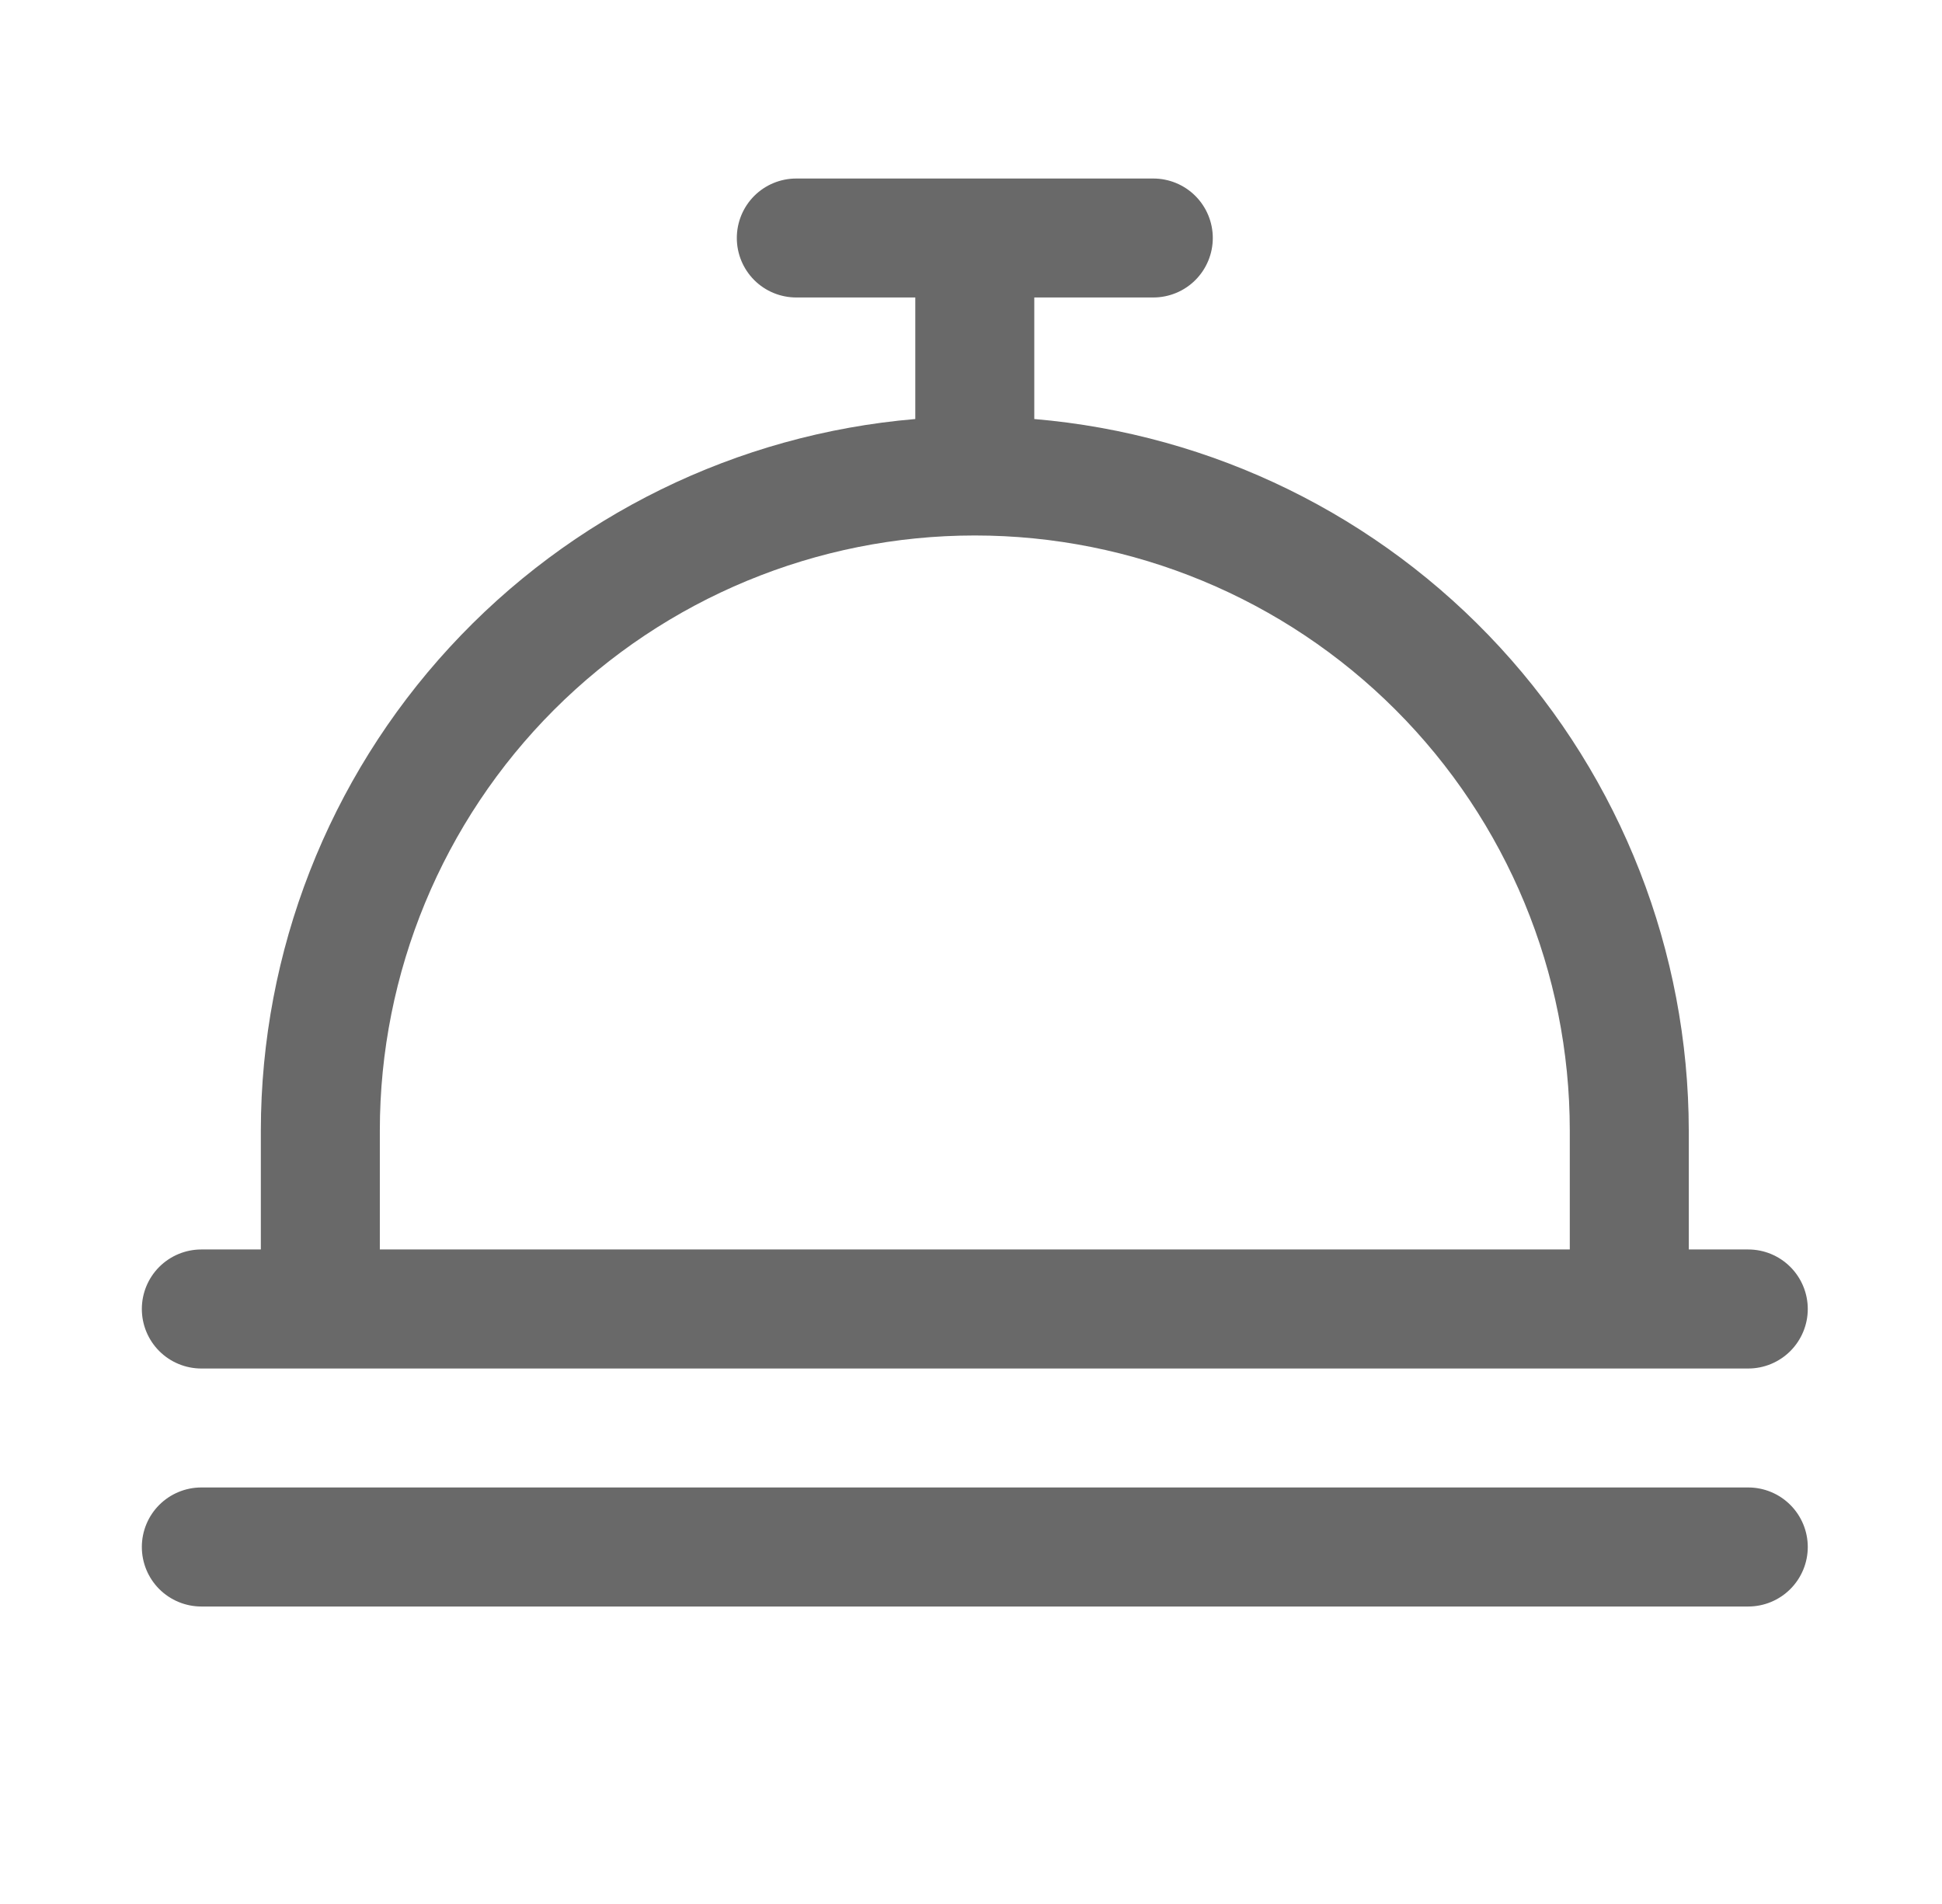 <?xml version="1.0" encoding="UTF-8"?>
<svg xmlns="http://www.w3.org/2000/svg" width="51" height="50" viewBox="0 0 51 50" fill="none">
  <path d="M5.287 35.938H45.912C46.327 35.938 46.724 35.773 47.017 35.48C47.31 35.187 47.475 34.789 47.475 34.375C47.475 33.961 47.31 33.563 47.017 33.27C46.724 32.977 46.327 32.812 45.912 32.812H44.35V29.688C44.344 24.987 42.575 20.459 39.393 17C36.21 13.541 31.846 11.401 27.162 11.004V7.812H30.287C30.701 7.812 31.099 7.648 31.392 7.355C31.685 7.062 31.85 6.664 31.85 6.25C31.85 5.836 31.685 5.438 31.392 5.145C31.099 4.852 30.701 4.688 30.287 4.688H20.912C20.498 4.688 20.1 4.852 19.807 5.145C19.514 5.438 19.35 5.836 19.35 6.25C19.35 6.664 19.514 7.062 19.807 7.355C20.1 7.648 20.498 7.812 20.912 7.812H24.037V11.004C19.353 11.401 14.989 13.541 11.807 17C8.624 20.459 6.855 24.987 6.85 29.688V32.812H5.287C4.873 32.812 4.475 32.977 4.182 33.27C3.889 33.563 3.725 33.961 3.725 34.375C3.725 34.789 3.889 35.187 4.182 35.48C4.475 35.773 4.873 35.938 5.287 35.938ZM9.975 29.688C9.975 25.544 11.621 21.569 14.551 18.639C17.481 15.709 21.456 14.062 25.6 14.062C29.744 14.062 33.718 15.709 36.648 18.639C39.578 21.569 41.225 25.544 41.225 29.688V32.812H9.975V29.688ZM47.475 40.625C47.475 41.039 47.31 41.437 47.017 41.73C46.724 42.023 46.327 42.188 45.912 42.188H5.287C4.873 42.188 4.475 42.023 4.182 41.73C3.889 41.437 3.725 41.039 3.725 40.625C3.725 40.211 3.889 39.813 4.182 39.52C4.475 39.227 4.873 39.062 5.287 39.062H45.912C46.327 39.062 46.724 39.227 47.017 39.52C47.31 39.813 47.475 40.211 47.475 40.625Z" fill="#696969"></path>
</svg>
